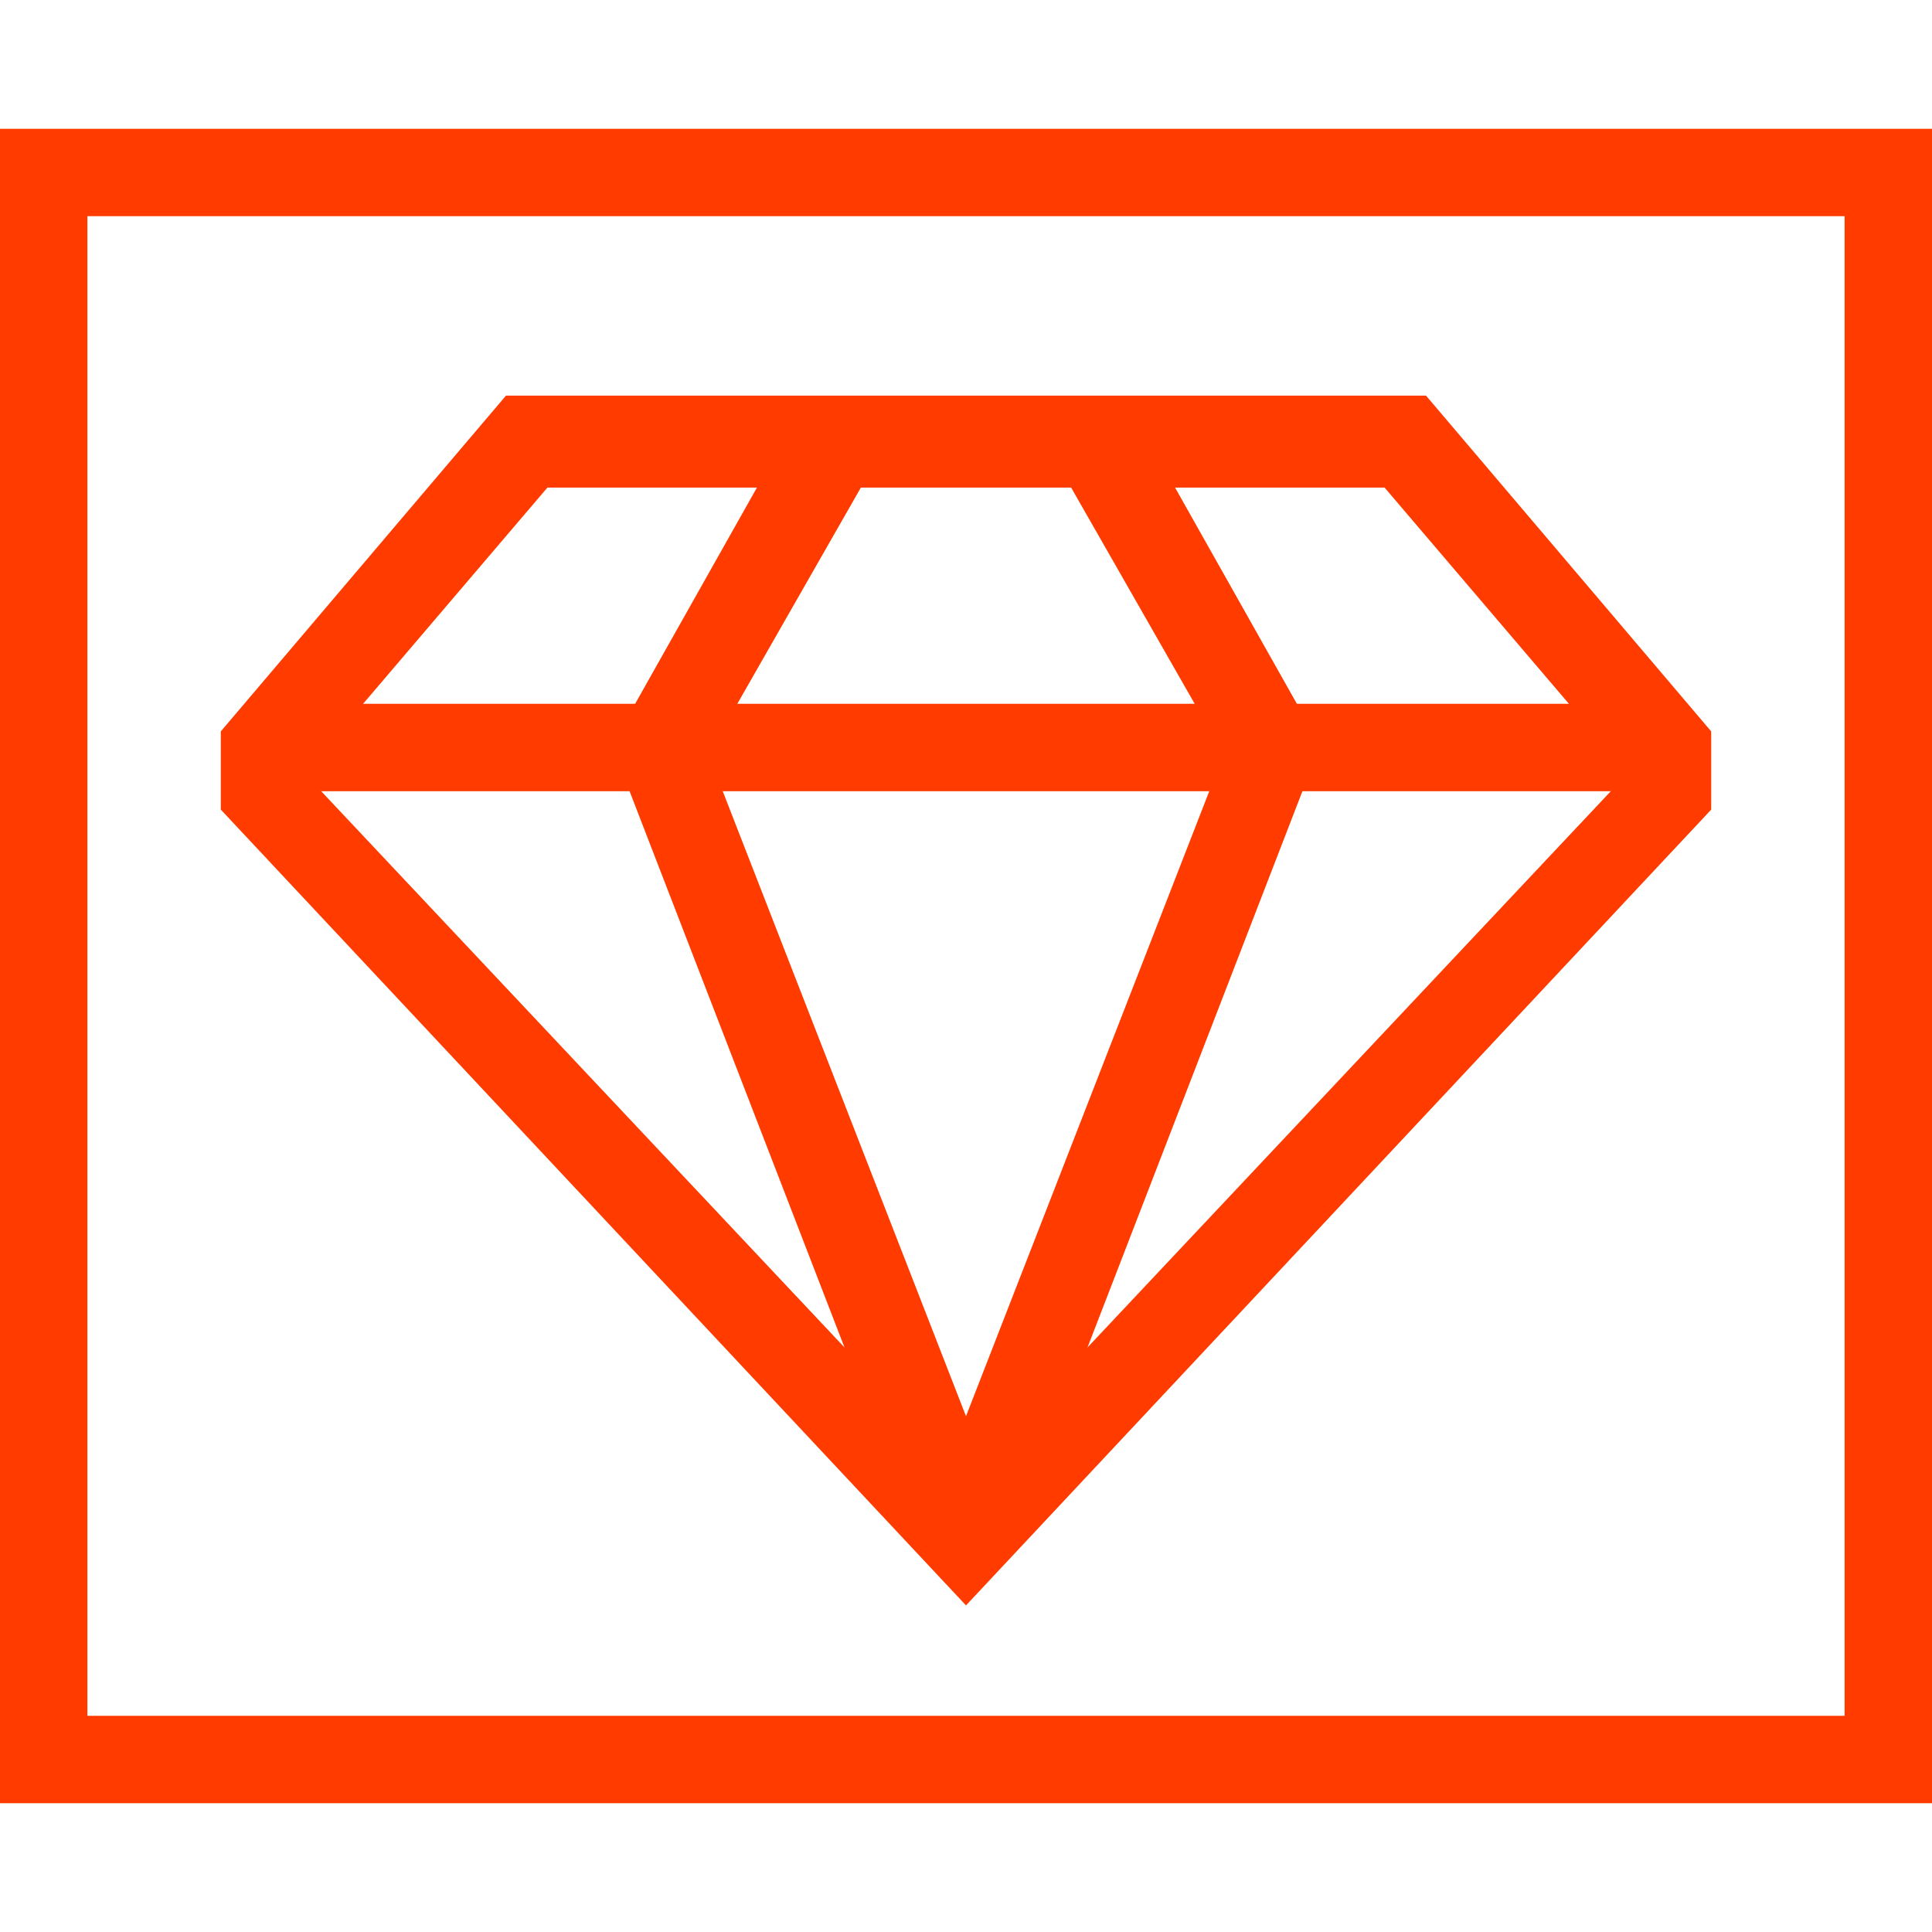 <?xml version="1.0" encoding="utf-8"?>
<!-- Generator: Adobe Illustrator 27.1.1, SVG Export Plug-In . SVG Version: 6.00 Build 0)  -->
<svg version="1.1" id="icons" xmlns="http://www.w3.org/2000/svg" xmlns:xlink="http://www.w3.org/1999/xlink" x="0px" y="0px"
	 viewBox="0 0 42 42" style="enable-background:new 0 0 42 42;" xml:space="preserve">
<style type="text/css">
	.st0{fill:#FF3B00;}
</style>
<g>
	<g>
		<path class="st0" d="M42,39.2H0V2.8h42V39.2z M1.9,37.3h38.2V4.7H1.9V37.3z"/>
	</g>
	<g>
		<path class="st0" d="M21,34.9L4.8,17.6v-1.7L11,8.6h20l6.2,7.3v1.7L21,34.9z M6.7,16.9L21,32.1l14.3-15.2v-0.2l-5.2-6.1H11.9
			l-5.2,6.1V16.9z"/>
	</g>
	<g>
		<rect x="5.7" y="15.3" class="st0" width="30.5" height="1.9"/>
	</g>
	<g>
		<polygon class="st0" points="21.9,33.8 20.1,33.1 26.6,16.4 23,10.1 24.7,9.1 28.7,16.2 		"/>
	</g>
	<g>
		<polygon class="st0" points="20.1,33.8 13.3,16.2 17.3,9.1 19,10.1 15.4,16.4 21.9,33.1 		"/>
	</g>
</g>
</svg>
